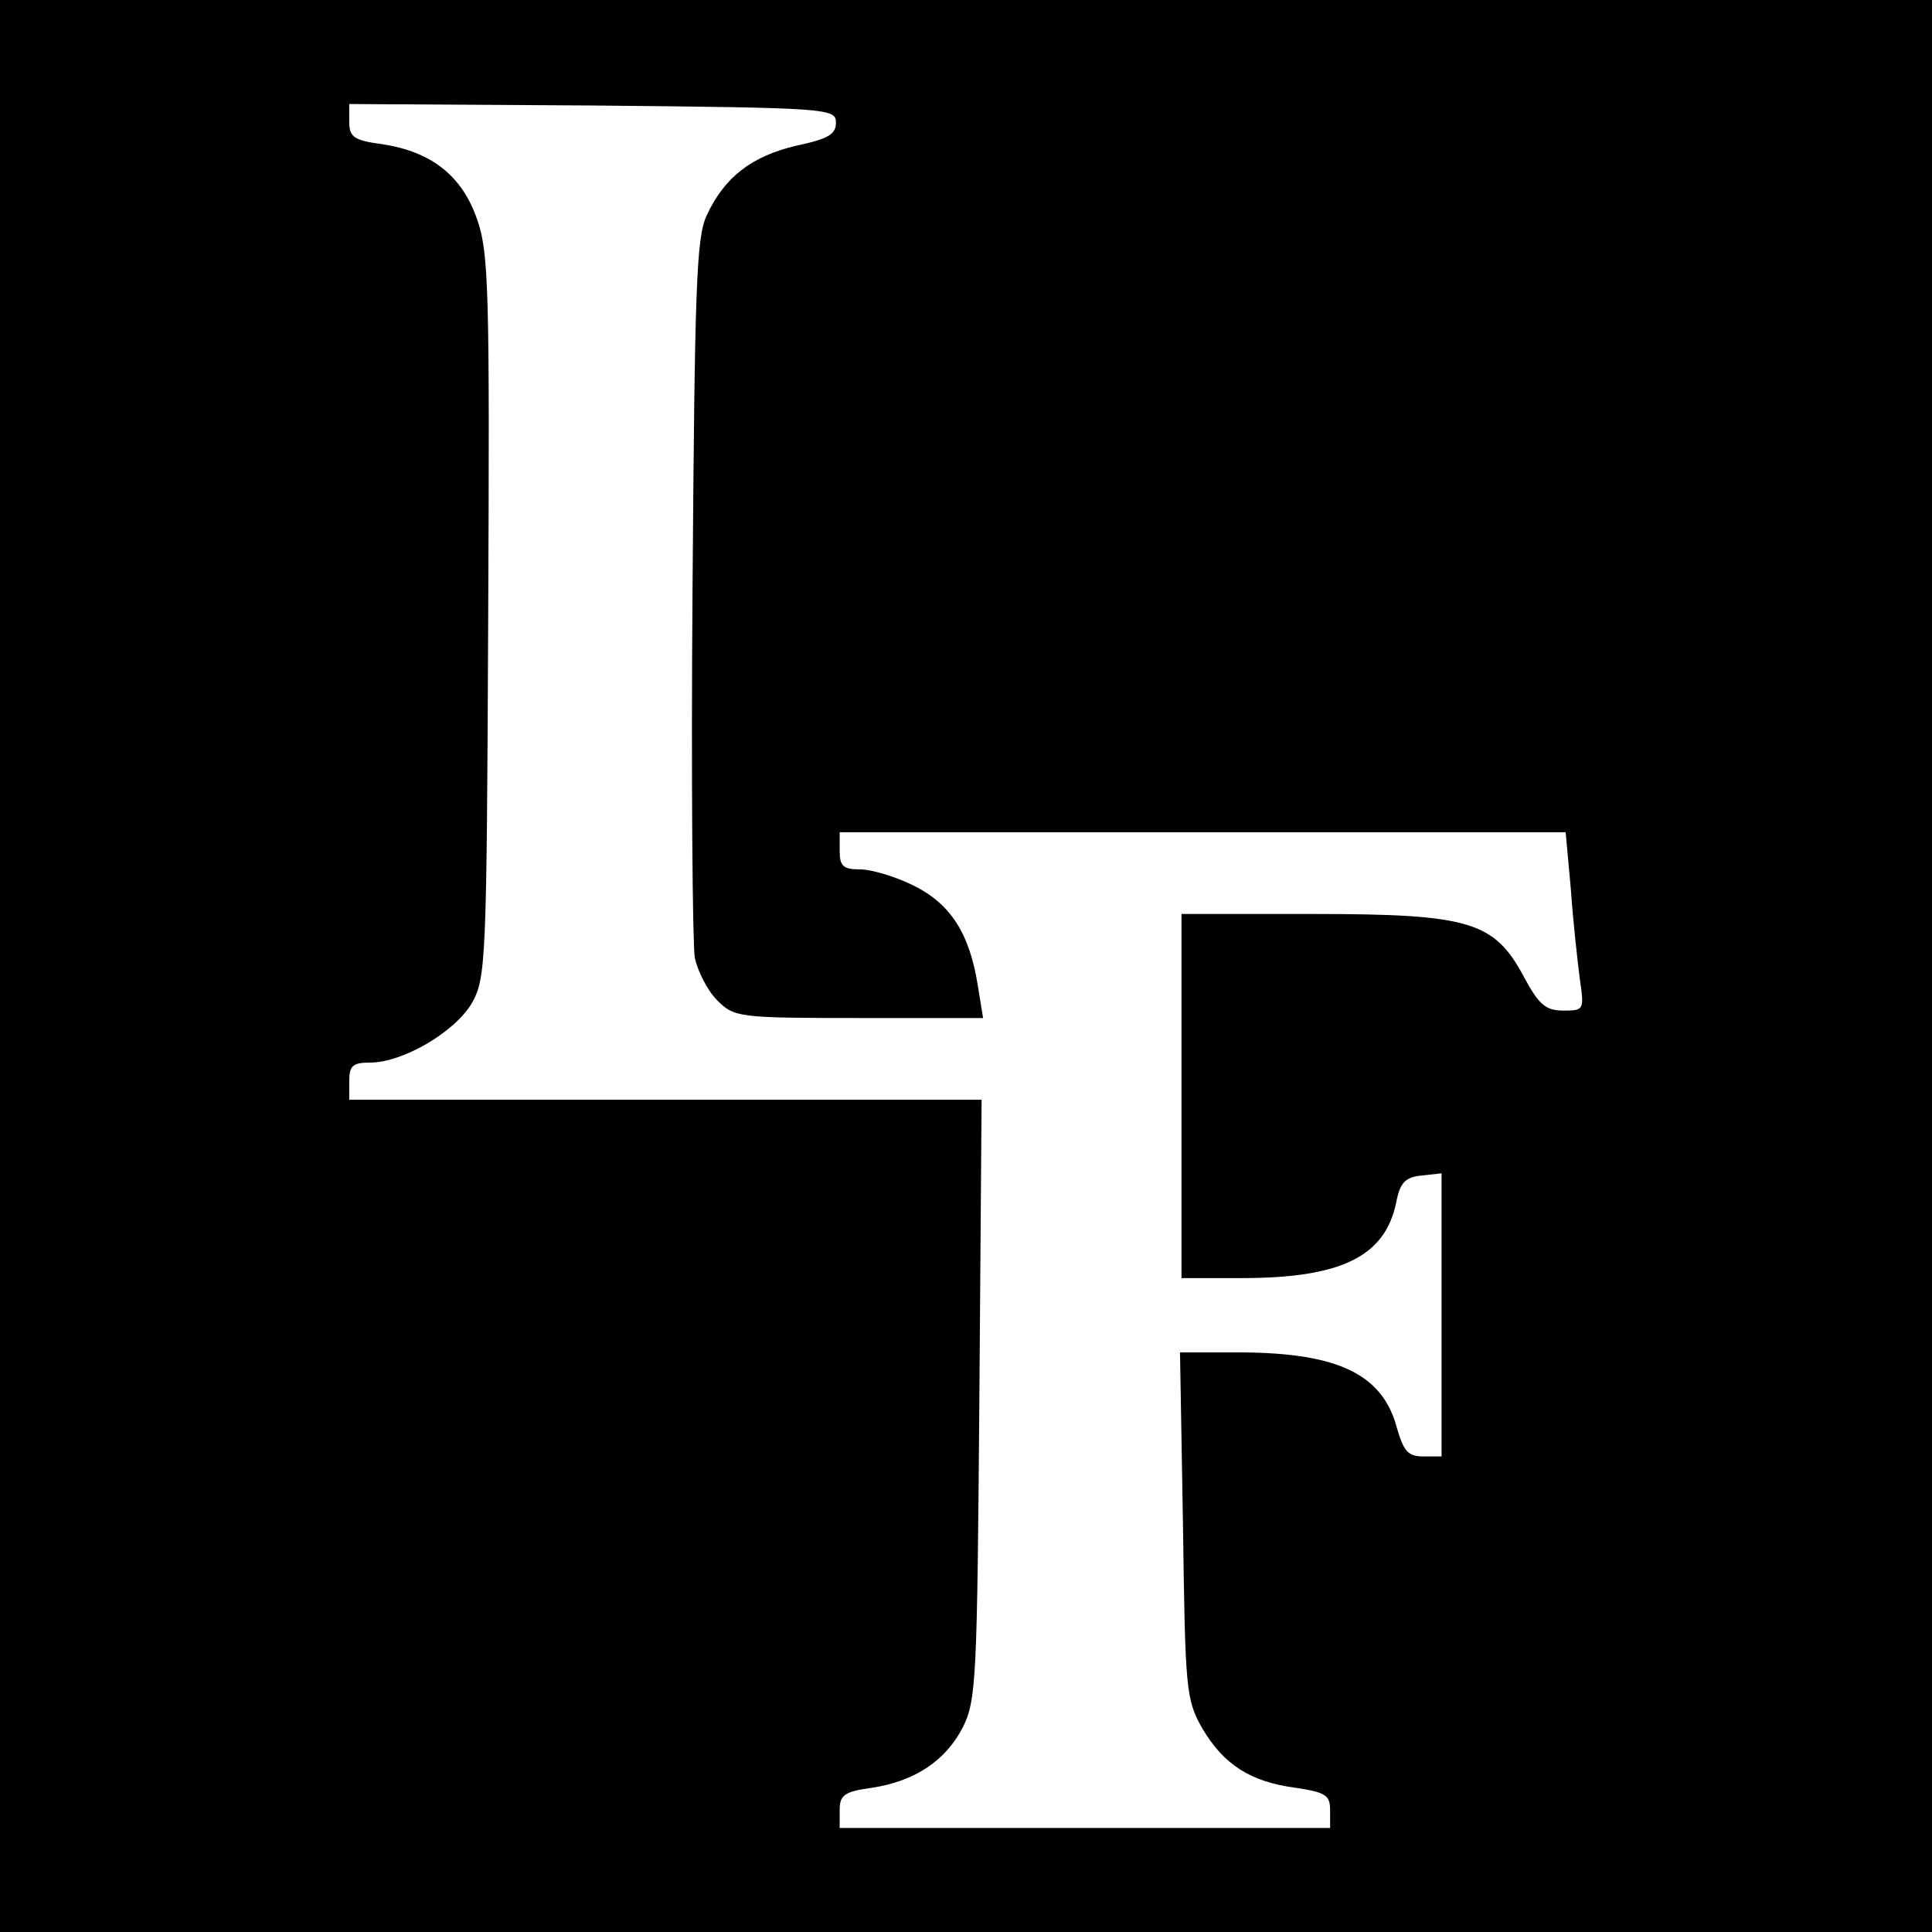 <?xml version="1.0" standalone="no"?>
<!DOCTYPE svg PUBLIC "-//W3C//DTD SVG 20010904//EN"
 "http://www.w3.org/TR/2001/REC-SVG-20010904/DTD/svg10.dtd">
<svg version="1.0" xmlns="http://www.w3.org/2000/svg"
 width="260pt" height="260pt" viewBox="0 0 260 260"
 preserveAspectRatio="xMidYMid meet">
<g transform="translate(0,260) scale(0.1,-0.1)"
fill="#000000" stroke="none">
<path d="M0 1300 l0 -1300 1300 0 1300 0 0 1300 0 1300 -1300 0 -1300 0 0
-1300z m1125 1135 c0 -16 -11 -22 -53 -31 -60 -14 -97 -42 -121 -94 -14 -30
-16 -97 -19 -500 -2 -256 0 -480 3 -499 4 -18 17 -44 30 -57 23 -23 28 -24
191 -24 l167 0 -7 43 c-11 70 -36 110 -86 135 -24 12 -57 22 -72 22 -23 0 -28
4 -28 25 l0 25 489 0 488 0 7 -77 c3 -43 9 -97 12 -120 6 -42 6 -43 -22 -43
-24 0 -33 8 -53 45 -40 75 -73 85 -284 85 l-177 0 0 -245 0 -245 81 0 c134 0
193 29 208 102 5 26 12 34 34 36 l27 3 0 -190 0 -191 -25 0 c-20 0 -26 7 -35
38 -19 72 -78 101 -208 102 l-84 0 4 -232 c3 -223 4 -235 26 -274 29 -49 65
-72 126 -80 40 -6 46 -10 46 -30 l0 -24 -330 0 -330 0 0 24 c0 20 6 25 43 30
59 9 100 37 123 82 18 36 19 68 22 442 l3 402 -426 0 -425 0 0 25 c0 21 5 25
28 25 44 0 114 41 137 80 19 34 20 54 22 520 2 438 1 490 -15 535 -20 58 -61
91 -128 101 -38 5 -44 10 -44 30 l0 24 328 -2 c318 -3 327 -4 327 -23z"/>
</g>
</svg>
